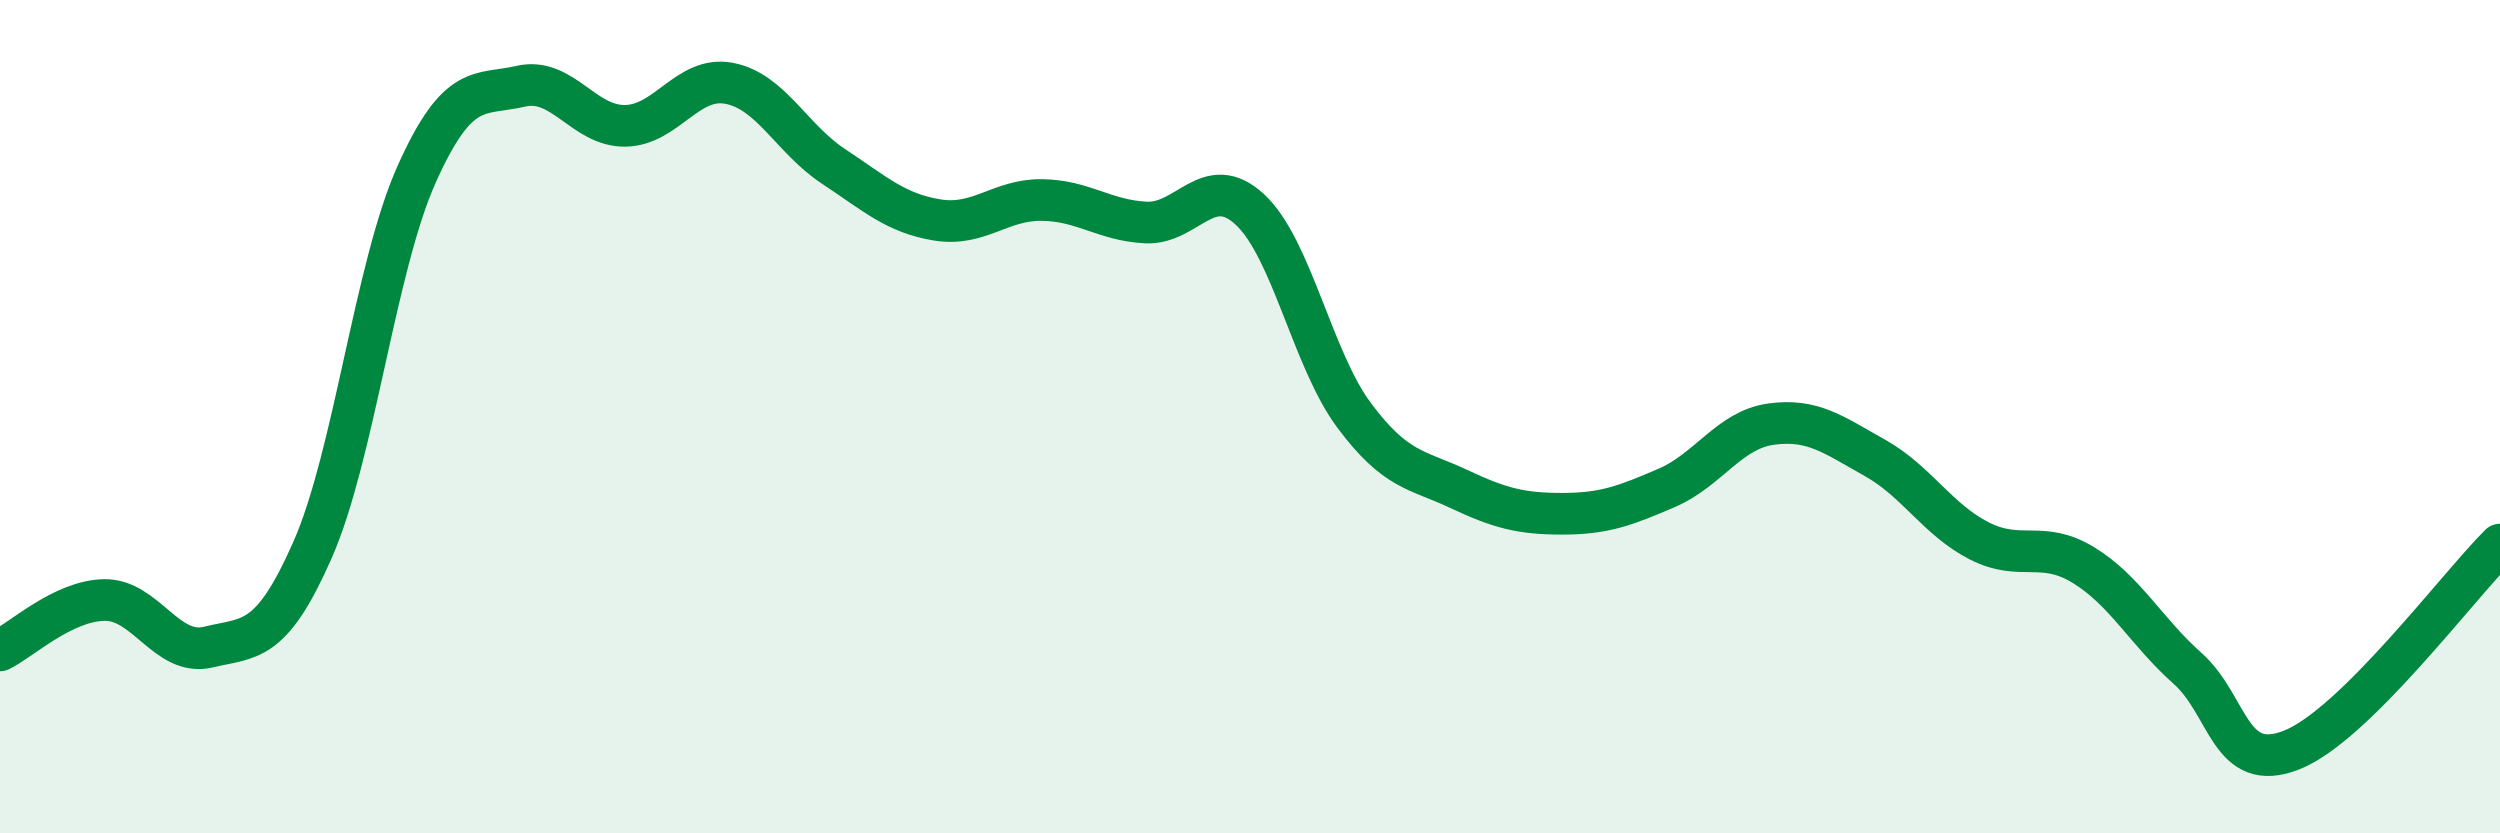 
    <svg width="60" height="20" viewBox="0 0 60 20" xmlns="http://www.w3.org/2000/svg">
      <path
        d="M 0,15.61 C 0.5,15.37 1.5,14.42 2.5,14.4 C 3.5,14.38 4,15.77 5,15.53 C 6,15.29 6.5,15.47 7.5,13.2 C 8.5,10.93 9,6.41 10,4.18 C 11,1.95 11.5,2.3 12.5,2.07 C 13.5,1.84 14,3.03 15,3.02 C 16,3.01 16.5,1.81 17.5,2 C 18.5,2.19 19,3.33 20,3.99 C 21,4.65 21.5,5.12 22.5,5.28 C 23.5,5.44 24,4.79 25,4.8 C 26,4.81 26.5,5.29 27.5,5.34 C 28.5,5.39 29,4.1 30,5.03 C 31,5.96 31.5,8.63 32.5,9.97 C 33.5,11.31 34,11.26 35,11.73 C 36,12.2 36.5,12.33 37.5,12.33 C 38.5,12.33 39,12.14 40,11.71 C 41,11.28 41.5,10.32 42.5,10.18 C 43.5,10.04 44,10.43 45,10.99 C 46,11.55 46.5,12.47 47.5,12.98 C 48.5,13.49 49,12.95 50,13.56 C 51,14.17 51.5,15.15 52.5,16.04 C 53.5,16.93 53.5,18.59 55,18 C 56.5,17.41 59,14.06 60,13.07L60 20L0 20Z"
        fill="#008740"
        opacity="0.1"
        stroke-linecap="round"
        stroke-linejoin="round"
      />
      <path
        d="M 0,15.61 C 0.5,15.37 1.5,14.42 2.5,14.4 C 3.5,14.38 4,15.77 5,15.53 C 6,15.29 6.5,15.47 7.5,13.2 C 8.5,10.93 9,6.41 10,4.18 C 11,1.95 11.5,2.3 12.5,2.07 C 13.5,1.84 14,3.03 15,3.02 C 16,3.01 16.5,1.81 17.5,2 C 18.5,2.19 19,3.33 20,3.99 C 21,4.65 21.5,5.12 22.5,5.28 C 23.5,5.44 24,4.79 25,4.8 C 26,4.81 26.5,5.29 27.5,5.34 C 28.5,5.39 29,4.1 30,5.03 C 31,5.96 31.5,8.63 32.5,9.97 C 33.5,11.31 34,11.26 35,11.73 C 36,12.2 36.5,12.33 37.5,12.33 C 38.5,12.33 39,12.14 40,11.71 C 41,11.28 41.5,10.32 42.5,10.18 C 43.5,10.04 44,10.43 45,10.99 C 46,11.55 46.5,12.47 47.5,12.98 C 48.5,13.49 49,12.95 50,13.56 C 51,14.17 51.5,15.15 52.5,16.04 C 53.5,16.93 53.5,18.59 55,18 C 56.5,17.41 59,14.06 60,13.07"
        stroke="#008740"
        stroke-width="1"
        fill="none"
        stroke-linecap="round"
        stroke-linejoin="round"
      />
    </svg>
  